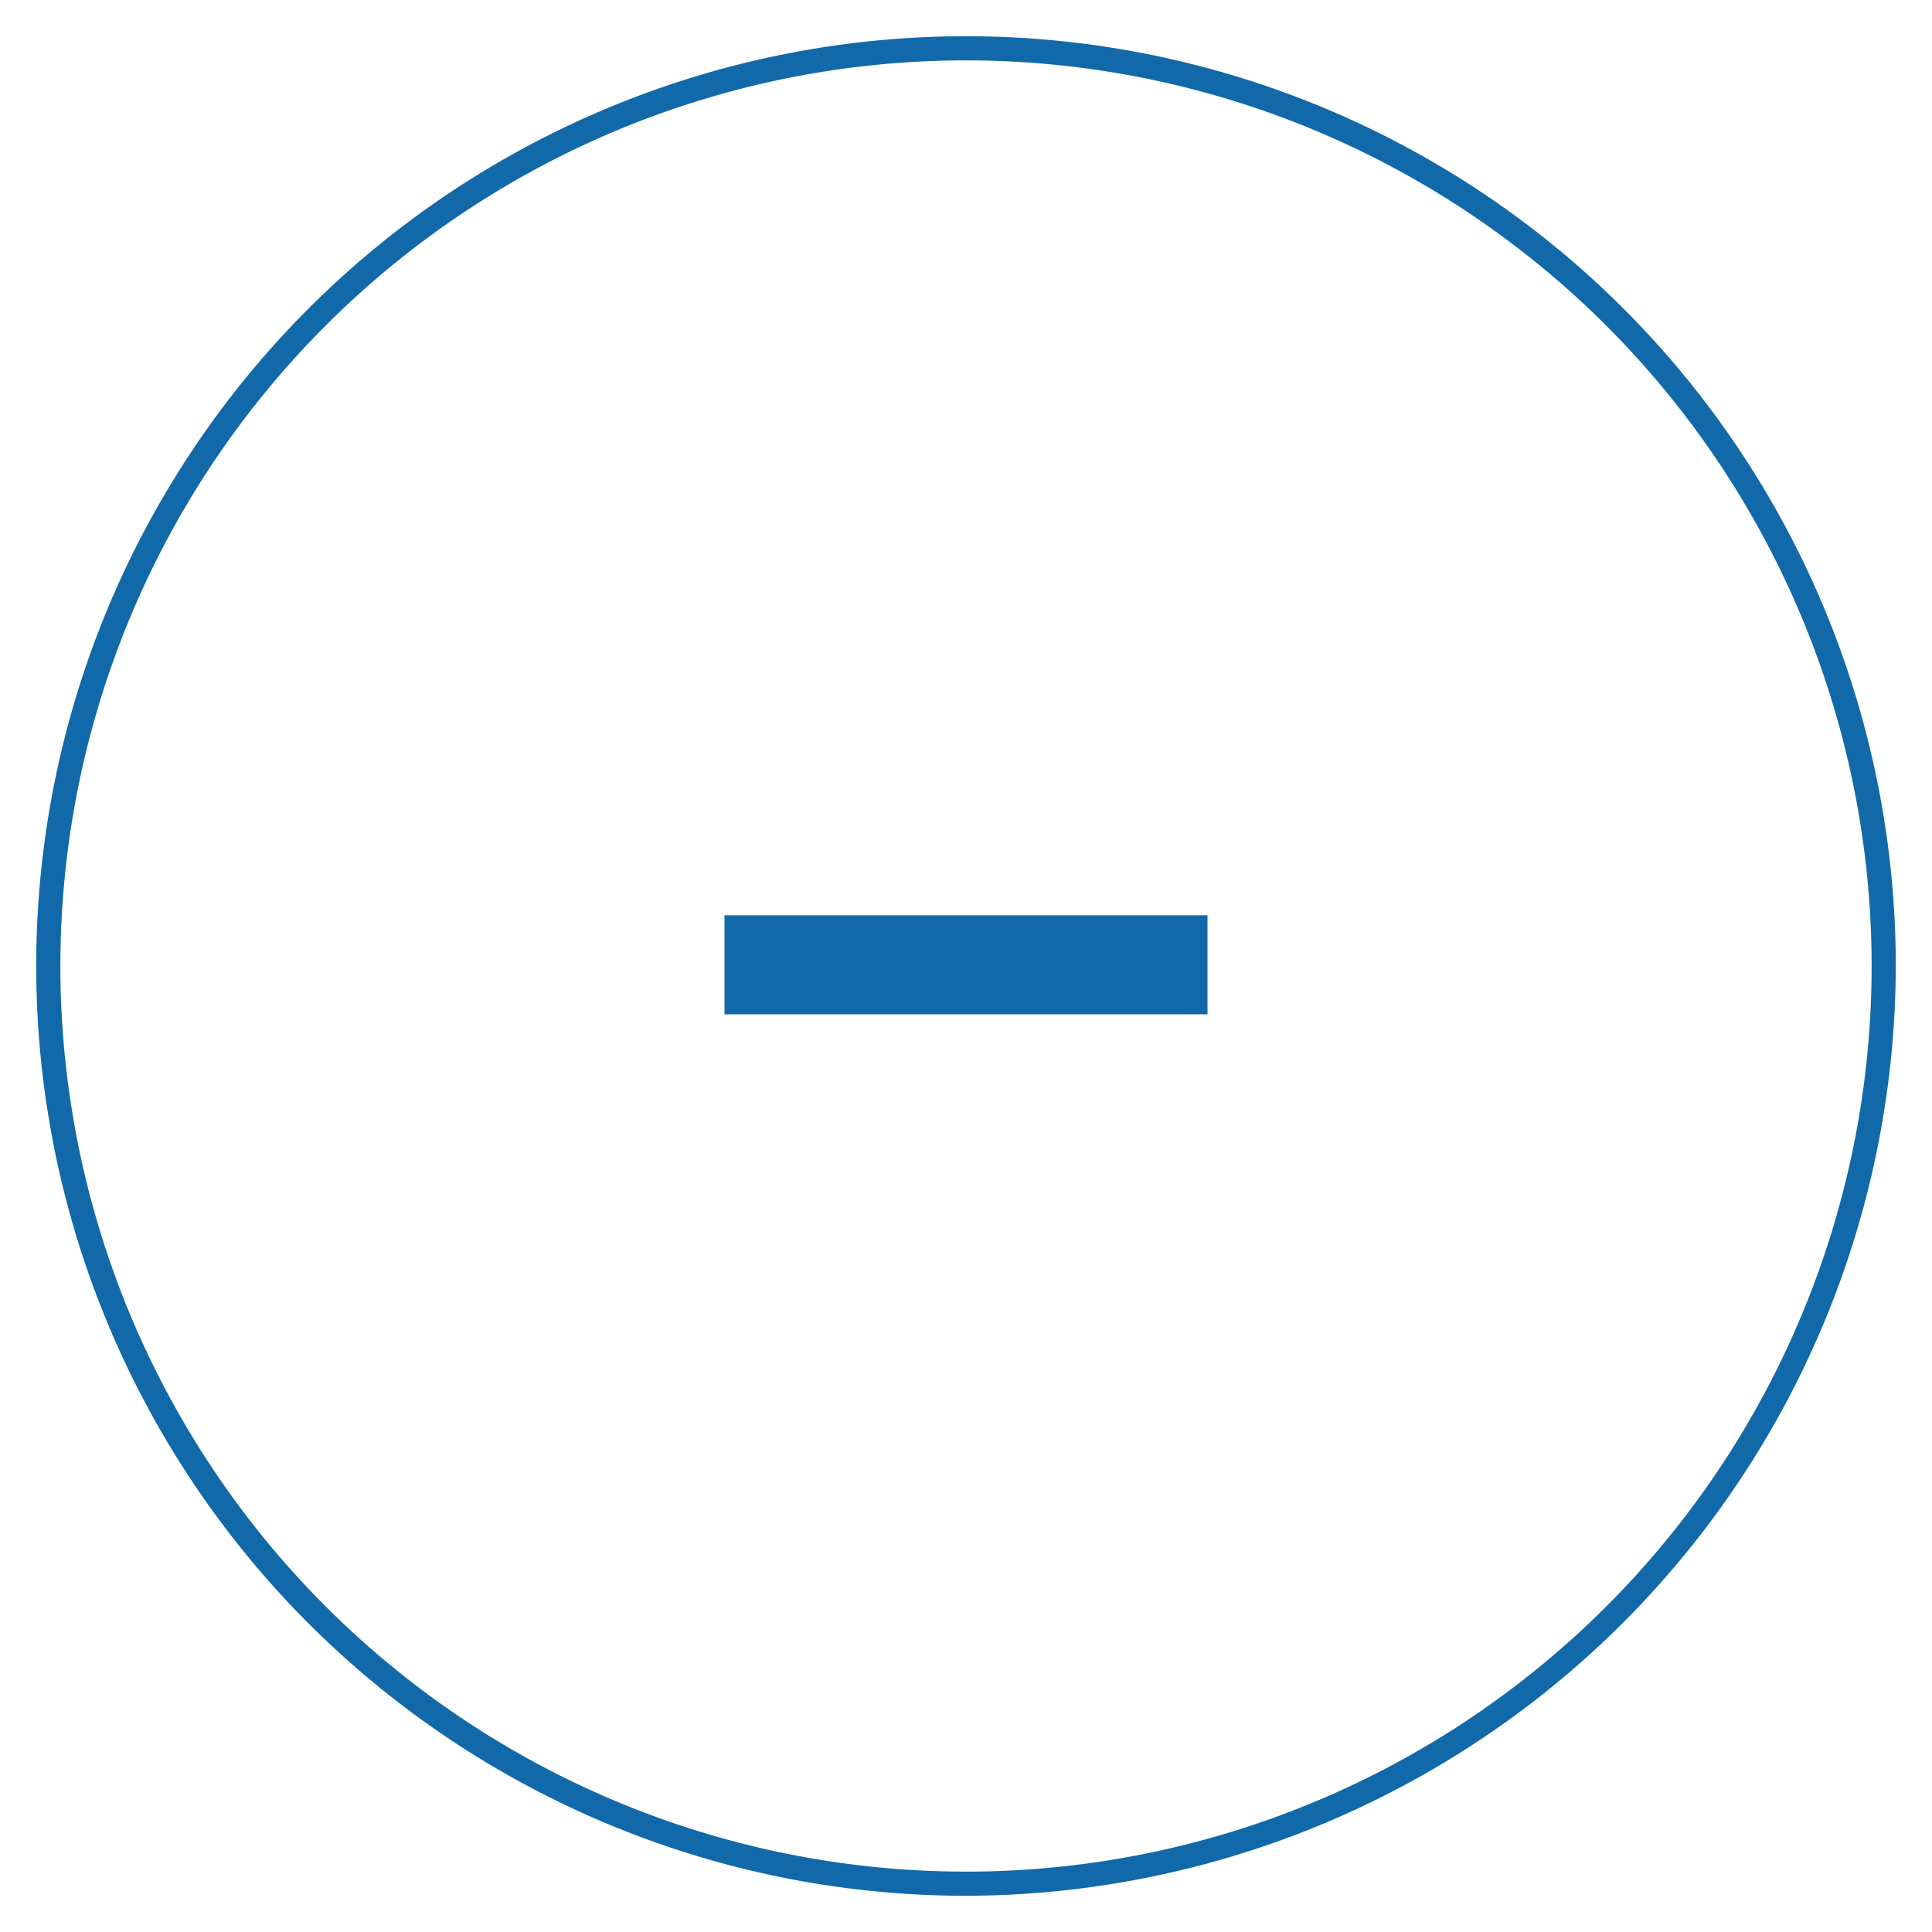 <svg id="Layer_1" data-name="Layer 1" xmlns="http://www.w3.org/2000/svg" viewBox="0 0 80 80"><defs><style>.cls-1{fill:#1169a9;}</style></defs><title>minus</title><path class="cls-1" d="M30,37.9H50V42H30Z"/><path class="cls-1" d="M40,78.5A38.5,38.5,0,1,1,78.5,40,38.58,38.58,0,0,1,40,78.5Zm0-76A37.5,37.5,0,1,0,77.5,40,37.51,37.51,0,0,0,40,2.5Z"/></svg>